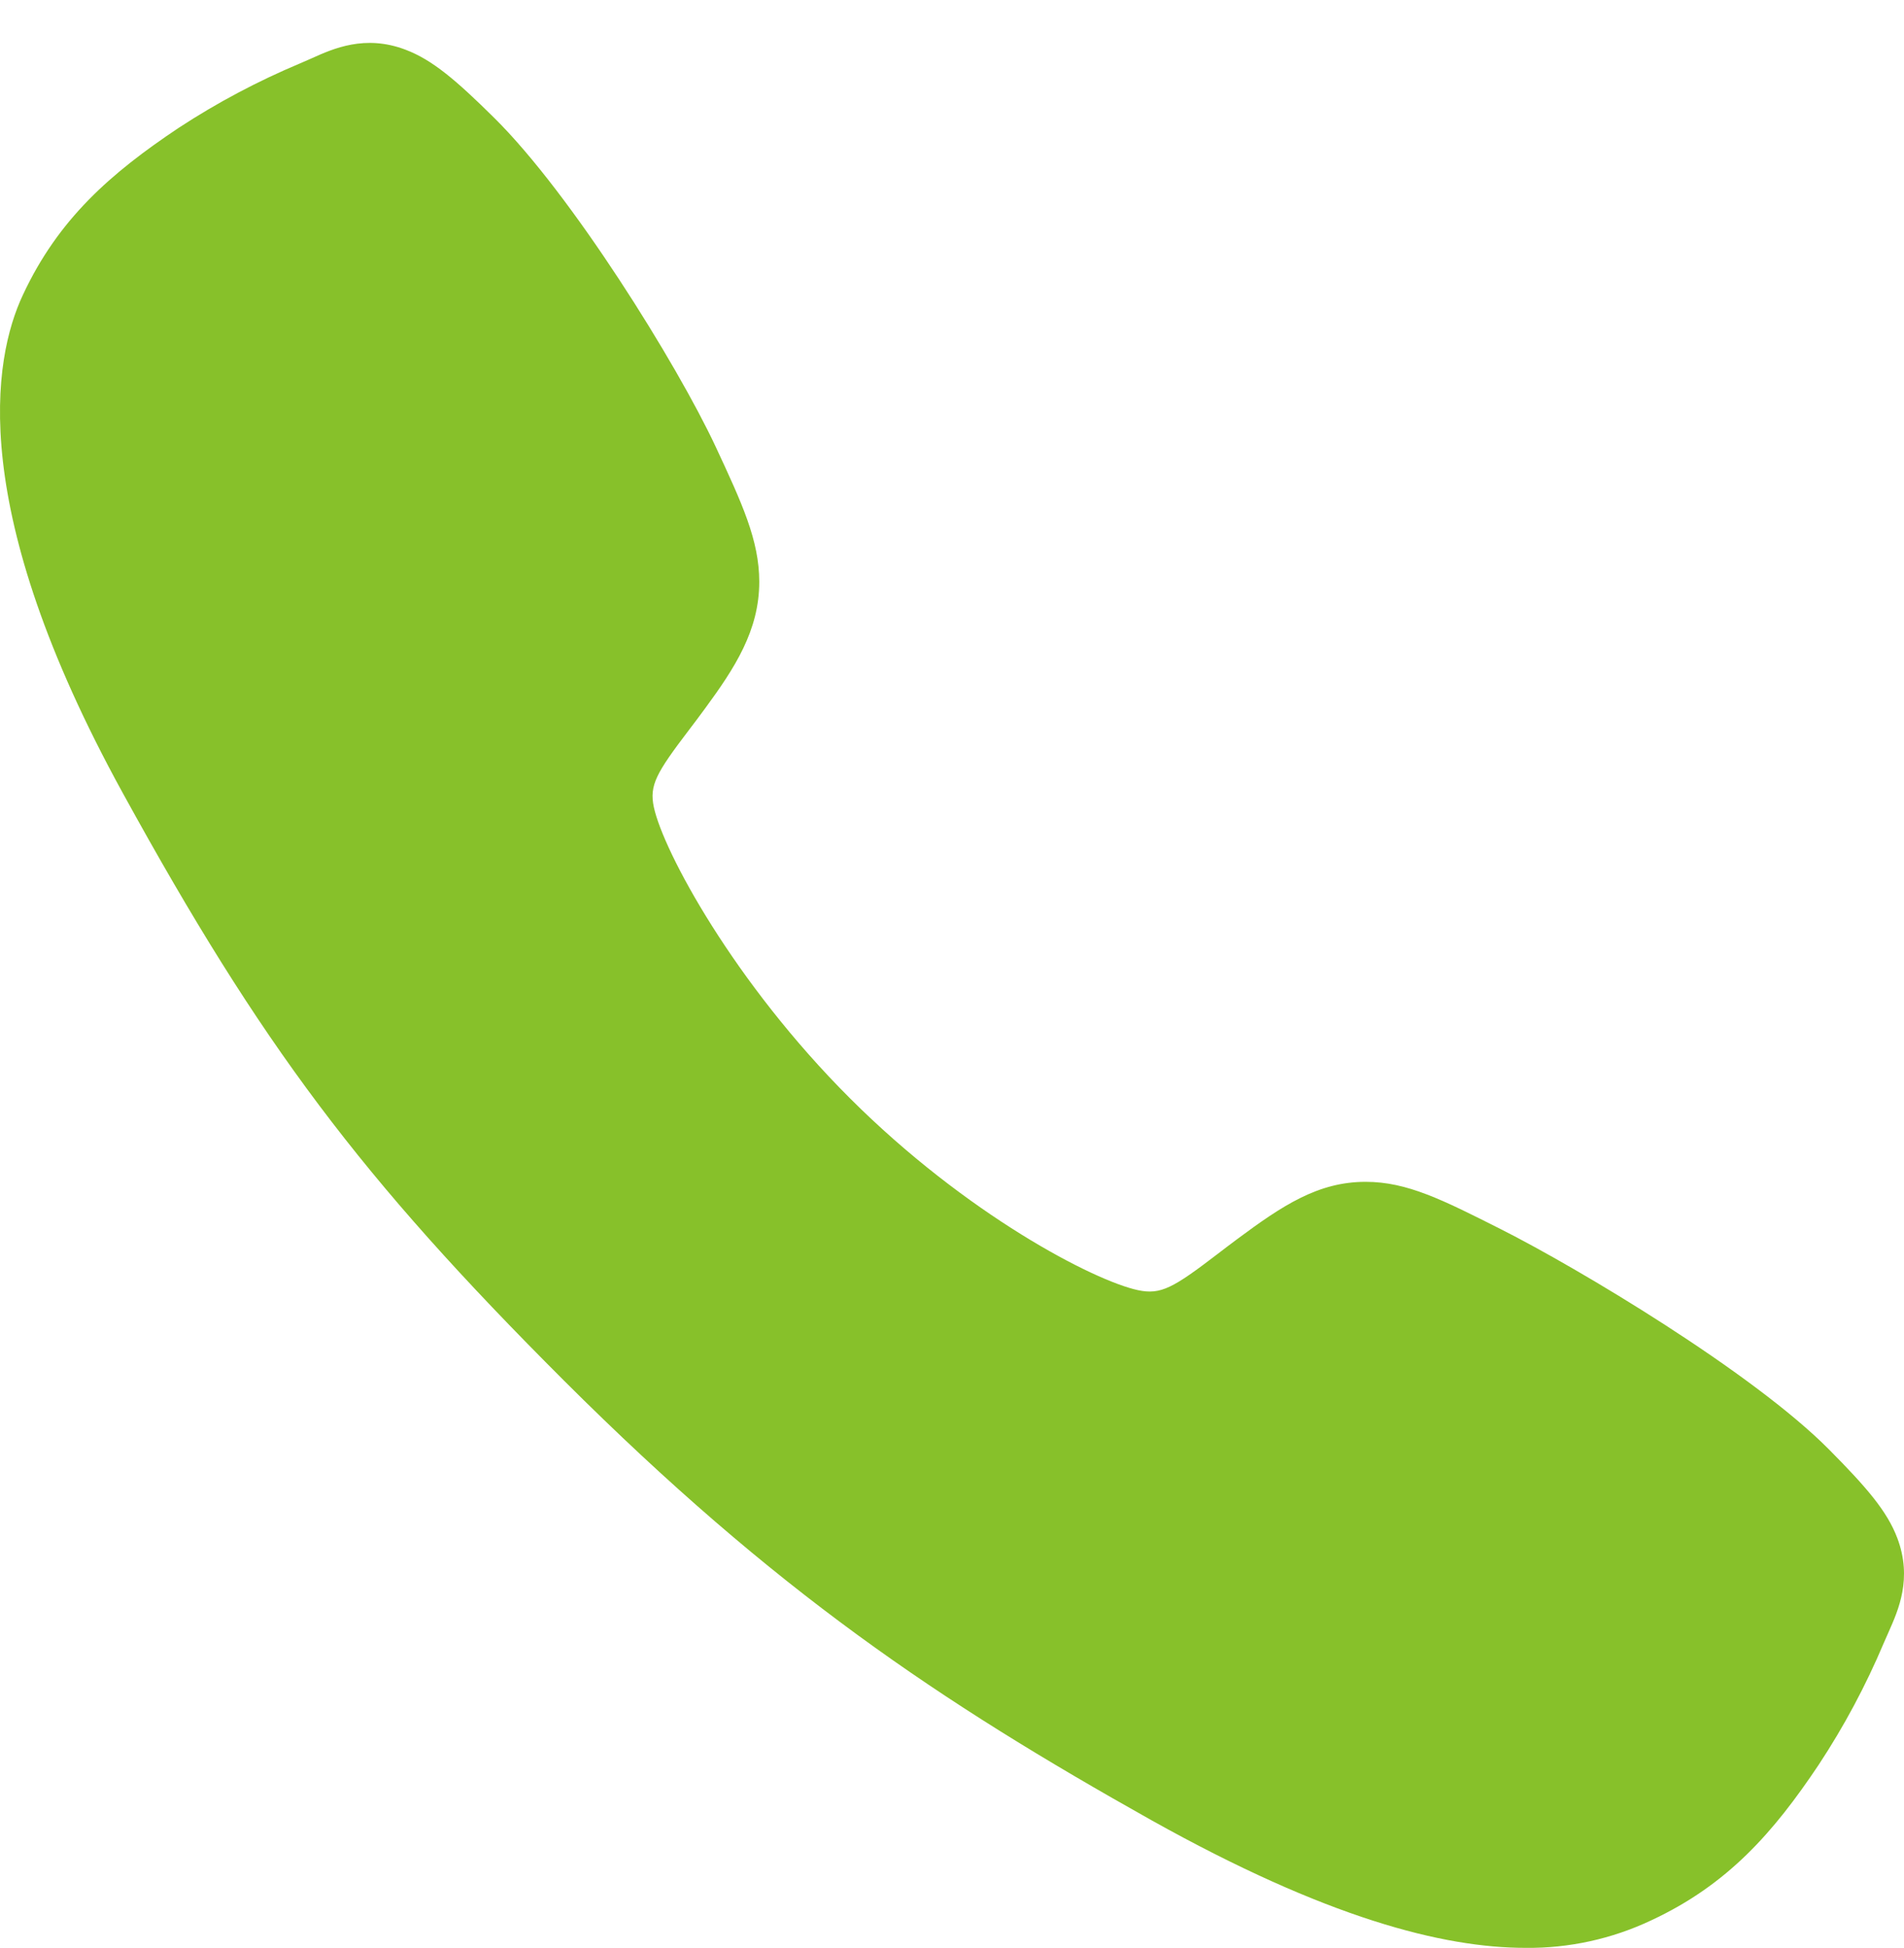 <svg width="44" height="45" viewBox="0 0 44 45" fill="none" xmlns="http://www.w3.org/2000/svg">
<path d="M35.257 45C33.339 45 30.645 44.306 26.612 42.053C21.707 39.302 17.913 36.763 13.035 31.897C8.331 27.197 6.043 24.154 2.839 18.324C-0.78 11.742 -0.163 8.293 0.527 6.818C1.348 5.056 2.56 4.002 4.127 2.955C5.017 2.372 5.959 1.873 6.94 1.462C7.039 1.42 7.13 1.38 7.212 1.343C7.698 1.124 8.435 0.793 9.368 1.147C9.991 1.381 10.547 1.859 11.417 2.719C13.202 4.479 15.641 8.4 16.541 10.325C17.145 11.623 17.545 12.479 17.546 13.44C17.546 14.565 16.98 15.432 16.293 16.368C16.165 16.544 16.037 16.712 15.913 16.875C15.166 17.858 15.002 18.142 15.11 18.648C15.329 19.667 16.962 22.7 19.647 25.378C22.332 28.057 25.277 29.588 26.299 29.806C26.828 29.919 27.118 29.748 28.132 28.974C28.277 28.863 28.426 28.748 28.582 28.633C29.63 27.854 30.457 27.303 31.555 27.303H31.561C32.517 27.303 33.335 27.717 34.691 28.401C36.459 29.293 40.497 31.701 42.269 33.488C43.13 34.356 43.61 34.91 43.845 35.532C44.199 36.468 43.866 37.202 43.649 37.693C43.612 37.775 43.572 37.864 43.53 37.963C43.116 38.943 42.614 39.883 42.028 40.771C40.984 42.333 39.926 43.542 38.159 44.364C37.252 44.793 36.26 45.011 35.257 45Z" fill="#87C12A"/>
</svg>
